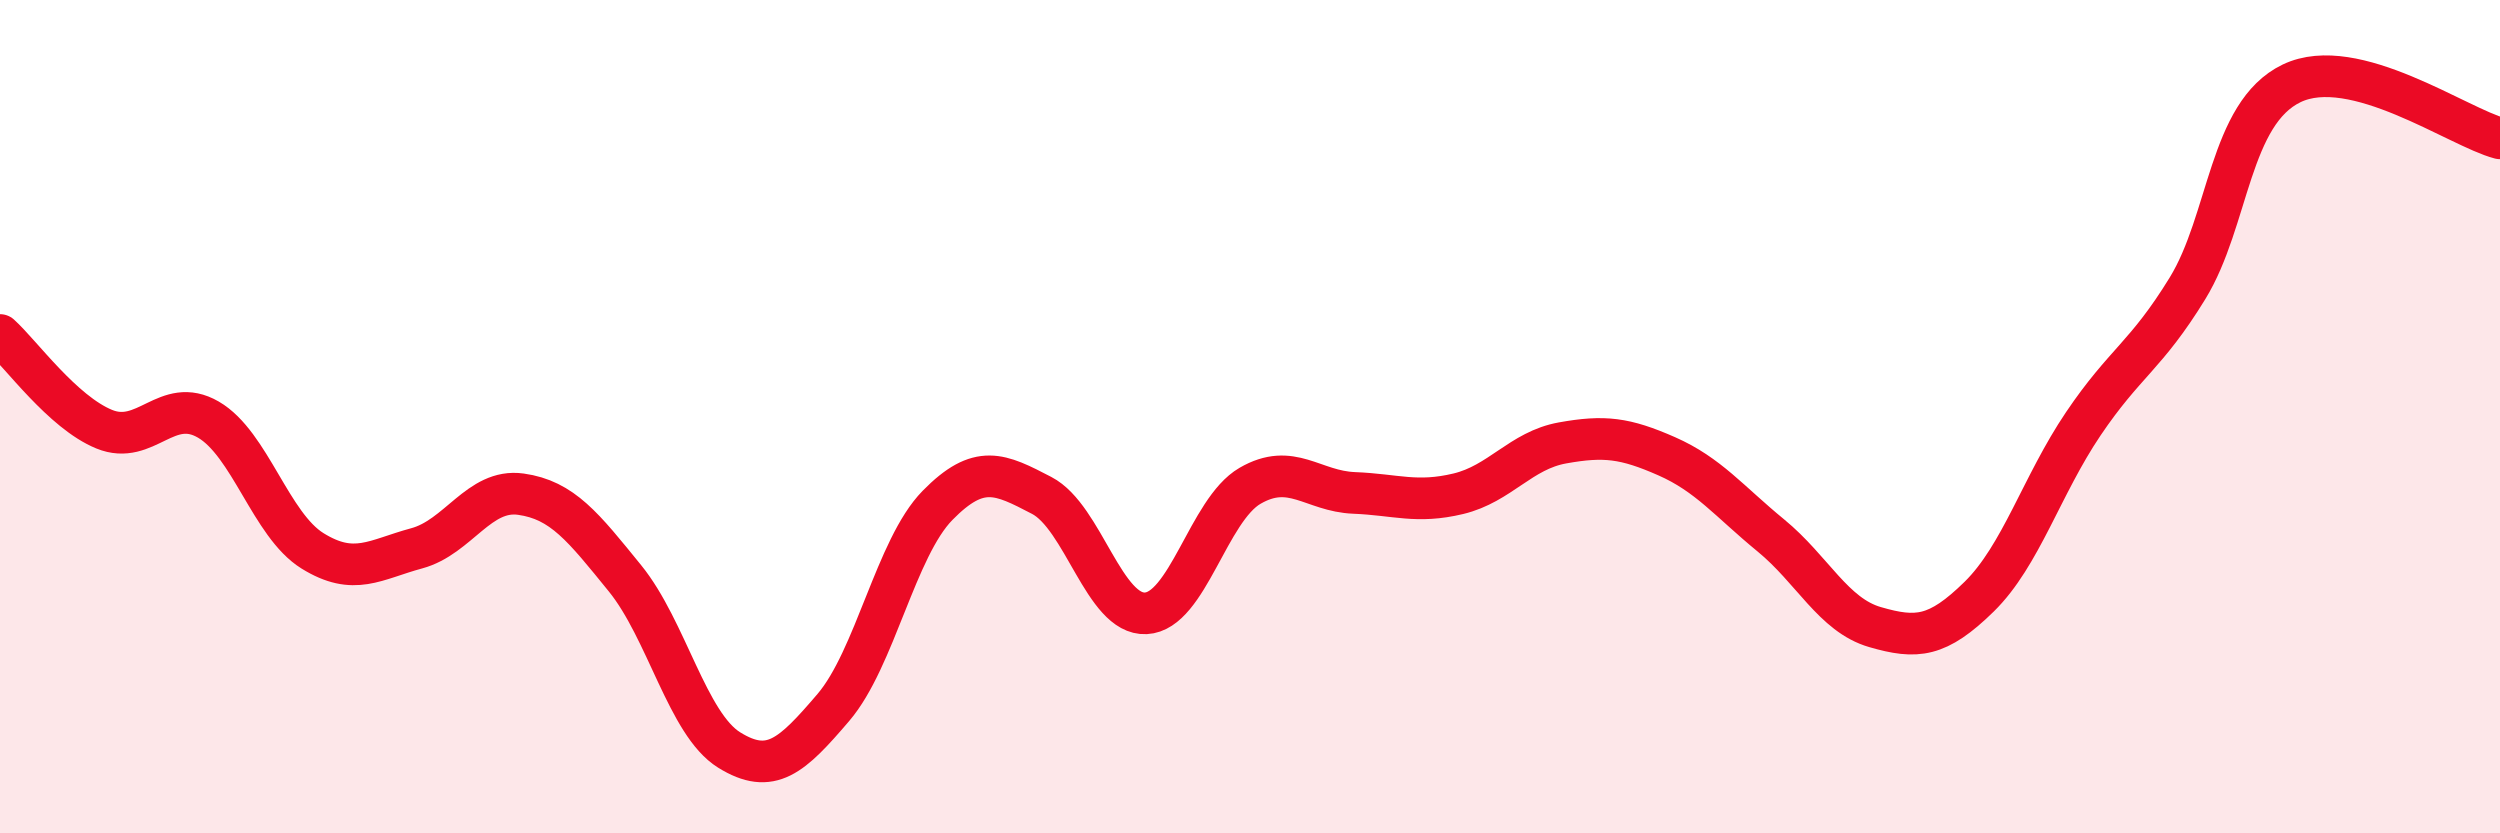 
    <svg width="60" height="20" viewBox="0 0 60 20" xmlns="http://www.w3.org/2000/svg">
      <path
        d="M 0,8.04 C 0.5,8.49 1.5,9.89 2.5,10.3 C 3.5,10.71 4,9.49 5,10.07 C 6,10.65 6.5,12.6 7.5,13.22 C 8.5,13.84 9,13.43 10,13.16 C 11,12.89 11.5,11.72 12.5,11.86 C 13.5,12 14,12.65 15,13.88 C 16,15.11 16.5,17.38 17.5,18 C 18.5,18.62 19,18.15 20,16.98 C 21,15.81 21.5,13.15 22.5,12.13 C 23.5,11.11 24,11.37 25,11.89 C 26,12.41 26.5,14.77 27.5,14.72 C 28.5,14.67 29,12.24 30,11.66 C 31,11.08 31.5,11.79 32.5,11.83 C 33.5,11.87 34,12.09 35,11.85 C 36,11.61 36.5,10.81 37.5,10.63 C 38.5,10.45 39,10.51 40,10.95 C 41,11.39 41.5,12.03 42.5,12.85 C 43.5,13.67 44,14.76 45,15.05 C 46,15.34 46.5,15.3 47.5,14.32 C 48.5,13.34 49,11.65 50,10.17 C 51,8.69 51.5,8.55 52.5,6.92 C 53.5,5.29 53.5,2.72 55,2 C 56.5,1.28 59,3.06 60,3.32L60 20L0 20Z"
        fill="#EB0A25"
        opacity="0.1"
        stroke-linecap="round"
        stroke-linejoin="round"
      />
      <path
        d="M 0,8.04 C 0.5,8.49 1.5,9.89 2.5,10.3 C 3.5,10.71 4,9.49 5,10.07 C 6,10.65 6.5,12.6 7.5,13.22 C 8.5,13.84 9,13.43 10,13.16 C 11,12.89 11.5,11.72 12.5,11.86 C 13.5,12 14,12.65 15,13.88 C 16,15.11 16.5,17.38 17.5,18 C 18.5,18.62 19,18.15 20,16.98 C 21,15.81 21.5,13.15 22.5,12.13 C 23.5,11.11 24,11.37 25,11.89 C 26,12.41 26.5,14.77 27.5,14.72 C 28.5,14.67 29,12.24 30,11.66 C 31,11.08 31.5,11.79 32.5,11.83 C 33.5,11.87 34,12.09 35,11.85 C 36,11.61 36.5,10.81 37.5,10.63 C 38.5,10.45 39,10.51 40,10.95 C 41,11.39 41.5,12.03 42.5,12.85 C 43.5,13.67 44,14.76 45,15.05 C 46,15.34 46.5,15.3 47.5,14.32 C 48.5,13.34 49,11.65 50,10.17 C 51,8.69 51.5,8.55 52.5,6.92 C 53.5,5.29 53.5,2.72 55,2 C 56.5,1.28 59,3.06 60,3.32"
        stroke="#EB0A25"
        stroke-width="1"
        fill="none"
        stroke-linecap="round"
        stroke-linejoin="round"
      />
    </svg>
  